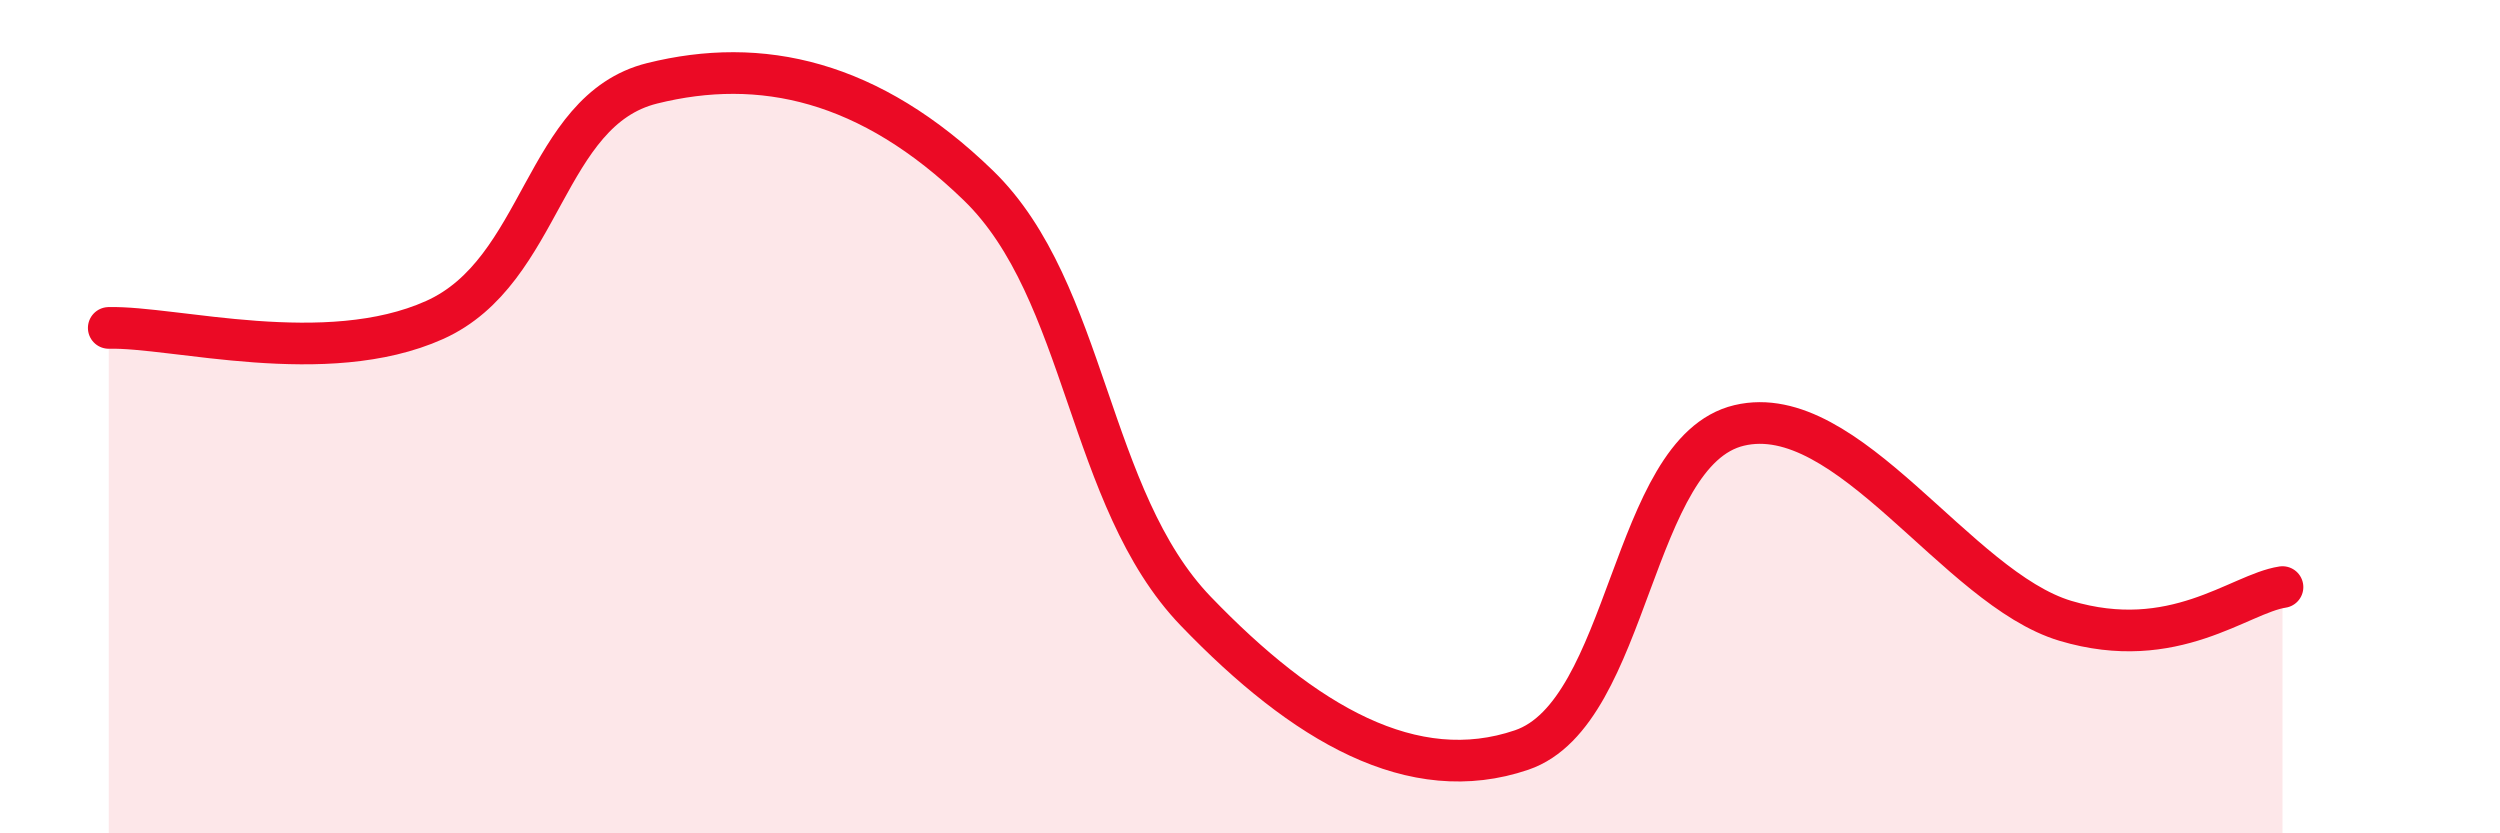 
    <svg width="60" height="20" viewBox="0 0 60 20" xmlns="http://www.w3.org/2000/svg">
      <path
        d="M 2.61,7.87 C 4.17,7.83 7.82,8.85 10.43,7.68 C 13.04,6.51 13.04,2.65 15.65,2 C 18.26,1.35 20.87,1.92 23.48,4.45 C 26.09,6.98 26.09,11.96 28.7,14.67 C 31.31,17.38 33.91,18.89 36.52,18 C 39.13,17.11 39.13,10.83 41.74,10.21 C 44.35,9.59 46.96,14.12 49.57,14.9 C 52.18,15.68 53.74,14.25 54.78,14.09L54.78 20L2.61 20Z"
        fill="#EB0A25"
        opacity="0.1"
        stroke-linecap="round"
        stroke-linejoin="round"
      />
      <path
        d="M 2.61,7.87 C 4.17,7.83 7.82,8.85 10.43,7.68 C 13.04,6.51 13.04,2.65 15.65,2 C 18.26,1.35 20.87,1.92 23.48,4.45 C 26.09,6.98 26.09,11.96 28.7,14.67 C 31.31,17.38 33.91,18.89 36.52,18 C 39.13,17.11 39.13,10.83 41.74,10.21 C 44.35,9.59 46.96,14.12 49.57,14.9 C 52.18,15.68 53.74,14.25 54.78,14.09"
        stroke="#EB0A25"
        stroke-width="1"
        fill="none"
        stroke-linecap="round"
        stroke-linejoin="round"
      />
    </svg>
  
